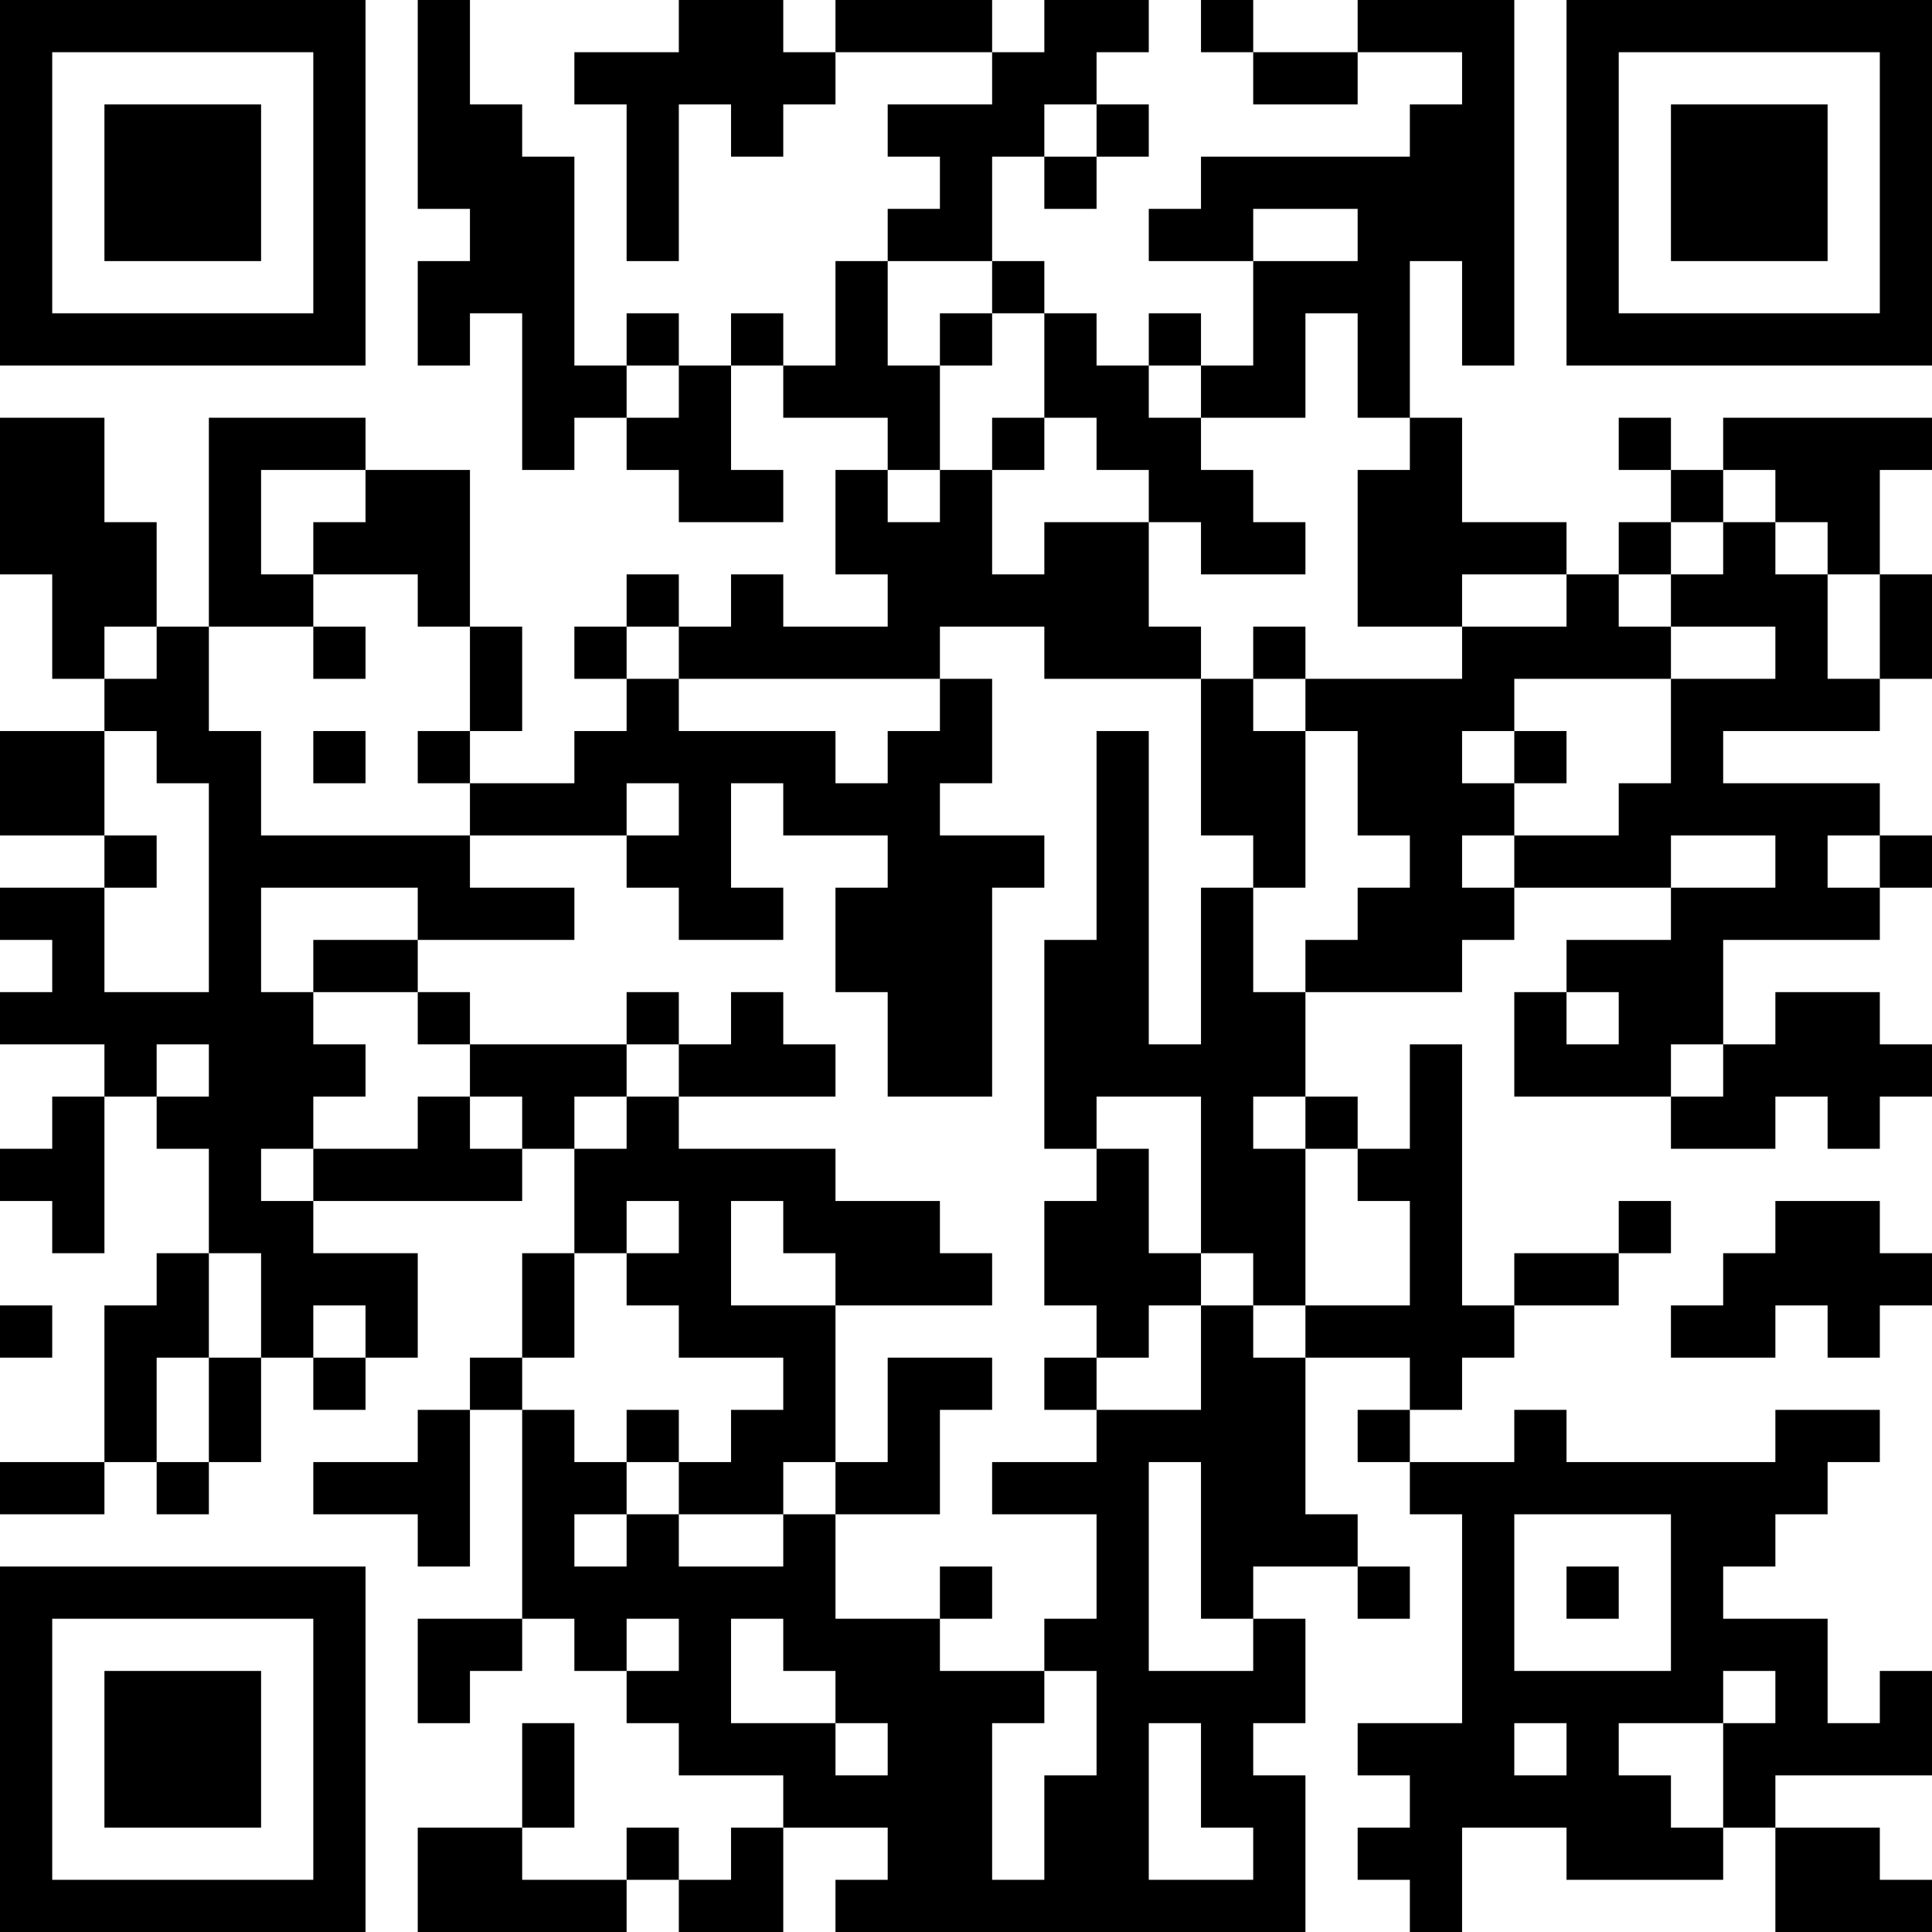 <?xml version="1.0" encoding="UTF-8"?>
<svg xmlns="http://www.w3.org/2000/svg" version="1.1" width="400" height="400" viewBox="0 0 400 400"><rect x="0" y="0" width="400" height="400" fill="#ffffff"/><g transform="scale(10.811)"><g transform="translate(0,0)"><path fill-rule="evenodd" d="M8 0L8 4L9 4L9 5L8 5L8 7L9 7L9 6L10 6L10 9L11 9L11 8L12 8L12 9L13 9L13 10L15 10L15 9L14 9L14 7L15 7L15 8L17 8L17 9L16 9L16 11L17 11L17 12L15 12L15 11L14 11L14 12L13 12L13 11L12 11L12 12L11 12L11 13L12 13L12 14L11 14L11 15L9 15L9 14L10 14L10 12L9 12L9 9L7 9L7 8L4 8L4 12L3 12L3 10L2 10L2 8L0 8L0 11L1 11L1 13L2 13L2 14L0 14L0 16L2 16L2 17L0 17L0 18L1 18L1 19L0 19L0 20L2 20L2 21L1 21L1 22L0 22L0 23L1 23L1 24L2 24L2 21L3 21L3 22L4 22L4 24L3 24L3 25L2 25L2 28L0 28L0 29L2 29L2 28L3 28L3 29L4 29L4 28L5 28L5 26L6 26L6 27L7 27L7 26L8 26L8 24L6 24L6 23L10 23L10 22L11 22L11 24L10 24L10 26L9 26L9 27L8 27L8 28L6 28L6 29L8 29L8 30L9 30L9 27L10 27L10 31L8 31L8 33L9 33L9 32L10 32L10 31L11 31L11 32L12 32L12 33L13 33L13 34L15 34L15 35L14 35L14 36L13 36L13 35L12 35L12 36L10 36L10 35L11 35L11 33L10 33L10 35L8 35L8 37L12 37L12 36L13 36L13 37L15 37L15 35L17 35L17 36L16 36L16 37L25 37L25 34L24 34L24 33L25 33L25 31L24 31L24 30L26 30L26 31L27 31L27 30L26 30L26 29L25 29L25 26L27 26L27 27L26 27L26 28L27 28L27 29L28 29L28 33L26 33L26 34L27 34L27 35L26 35L26 36L27 36L27 37L28 37L28 35L30 35L30 36L33 36L33 35L34 35L34 37L37 37L37 36L36 36L36 35L34 35L34 34L37 34L37 32L36 32L36 33L35 33L35 31L33 31L33 30L34 30L34 29L35 29L35 28L36 28L36 27L34 27L34 28L30 28L30 27L29 27L29 28L27 28L27 27L28 27L28 26L29 26L29 25L31 25L31 24L32 24L32 23L31 23L31 24L29 24L29 25L28 25L28 20L27 20L27 22L26 22L26 21L25 21L25 19L28 19L28 18L29 18L29 17L32 17L32 18L30 18L30 19L29 19L29 21L32 21L32 22L34 22L34 21L35 21L35 22L36 22L36 21L37 21L37 20L36 20L36 19L34 19L34 20L33 20L33 18L36 18L36 17L37 17L37 16L36 16L36 15L33 15L33 14L36 14L36 13L37 13L37 11L36 11L36 9L37 9L37 8L33 8L33 9L32 9L32 8L31 8L31 9L32 9L32 10L31 10L31 11L30 11L30 10L28 10L28 8L27 8L27 5L28 5L28 7L29 7L29 0L26 0L26 1L24 1L24 0L23 0L23 1L24 1L24 2L26 2L26 1L28 1L28 2L27 2L27 3L23 3L23 4L22 4L22 5L24 5L24 7L23 7L23 6L22 6L22 7L21 7L21 6L20 6L20 5L19 5L19 3L20 3L20 4L21 4L21 3L22 3L22 2L21 2L21 1L22 1L22 0L20 0L20 1L19 1L19 0L16 0L16 1L15 1L15 0L13 0L13 1L11 1L11 2L12 2L12 5L13 5L13 2L14 2L14 3L15 3L15 2L16 2L16 1L19 1L19 2L17 2L17 3L18 3L18 4L17 4L17 5L16 5L16 7L15 7L15 6L14 6L14 7L13 7L13 6L12 6L12 7L11 7L11 3L10 3L10 2L9 2L9 0ZM20 2L20 3L21 3L21 2ZM24 4L24 5L26 5L26 4ZM17 5L17 7L18 7L18 9L17 9L17 10L18 10L18 9L19 9L19 11L20 11L20 10L22 10L22 12L23 12L23 13L20 13L20 12L18 12L18 13L13 13L13 12L12 12L12 13L13 13L13 14L16 14L16 15L17 15L17 14L18 14L18 13L19 13L19 15L18 15L18 16L20 16L20 17L19 17L19 21L17 21L17 19L16 19L16 17L17 17L17 16L15 16L15 15L14 15L14 17L15 17L15 18L13 18L13 17L12 17L12 16L13 16L13 15L12 15L12 16L9 16L9 15L8 15L8 14L9 14L9 12L8 12L8 11L6 11L6 10L7 10L7 9L5 9L5 11L6 11L6 12L4 12L4 14L5 14L5 16L9 16L9 17L11 17L11 18L8 18L8 17L5 17L5 19L6 19L6 20L7 20L7 21L6 21L6 22L5 22L5 23L6 23L6 22L8 22L8 21L9 21L9 22L10 22L10 21L9 21L9 20L12 20L12 21L11 21L11 22L12 22L12 21L13 21L13 22L16 22L16 23L18 23L18 24L19 24L19 25L16 25L16 24L15 24L15 23L14 23L14 25L16 25L16 28L15 28L15 29L13 29L13 28L14 28L14 27L15 27L15 26L13 26L13 25L12 25L12 24L13 24L13 23L12 23L12 24L11 24L11 26L10 26L10 27L11 27L11 28L12 28L12 29L11 29L11 30L12 30L12 29L13 29L13 30L15 30L15 29L16 29L16 31L18 31L18 32L20 32L20 33L19 33L19 36L20 36L20 34L21 34L21 32L20 32L20 31L21 31L21 29L19 29L19 28L21 28L21 27L23 27L23 25L24 25L24 26L25 26L25 25L27 25L27 23L26 23L26 22L25 22L25 21L24 21L24 22L25 22L25 25L24 25L24 24L23 24L23 21L21 21L21 22L20 22L20 18L21 18L21 14L22 14L22 20L23 20L23 17L24 17L24 19L25 19L25 18L26 18L26 17L27 17L27 16L26 16L26 14L25 14L25 13L28 13L28 12L30 12L30 11L28 11L28 12L26 12L26 9L27 9L27 8L26 8L26 6L25 6L25 8L23 8L23 7L22 7L22 8L23 8L23 9L24 9L24 10L25 10L25 11L23 11L23 10L22 10L22 9L21 9L21 8L20 8L20 6L19 6L19 5ZM18 6L18 7L19 7L19 6ZM12 7L12 8L13 8L13 7ZM19 8L19 9L20 9L20 8ZM33 9L33 10L32 10L32 11L31 11L31 12L32 12L32 13L29 13L29 14L28 14L28 15L29 15L29 16L28 16L28 17L29 17L29 16L31 16L31 15L32 15L32 13L34 13L34 12L32 12L32 11L33 11L33 10L34 10L34 11L35 11L35 13L36 13L36 11L35 11L35 10L34 10L34 9ZM2 12L2 13L3 13L3 12ZM6 12L6 13L7 13L7 12ZM24 12L24 13L23 13L23 16L24 16L24 17L25 17L25 14L24 14L24 13L25 13L25 12ZM2 14L2 16L3 16L3 17L2 17L2 19L4 19L4 15L3 15L3 14ZM6 14L6 15L7 15L7 14ZM29 14L29 15L30 15L30 14ZM32 16L32 17L34 17L34 16ZM35 16L35 17L36 17L36 16ZM6 18L6 19L8 19L8 20L9 20L9 19L8 19L8 18ZM12 19L12 20L13 20L13 21L16 21L16 20L15 20L15 19L14 19L14 20L13 20L13 19ZM30 19L30 20L31 20L31 19ZM3 20L3 21L4 21L4 20ZM32 20L32 21L33 21L33 20ZM21 22L21 23L20 23L20 25L21 25L21 26L20 26L20 27L21 27L21 26L22 26L22 25L23 25L23 24L22 24L22 22ZM34 23L34 24L33 24L33 25L32 25L32 26L34 26L34 25L35 25L35 26L36 26L36 25L37 25L37 24L36 24L36 23ZM4 24L4 26L3 26L3 28L4 28L4 26L5 26L5 24ZM0 25L0 26L1 26L1 25ZM6 25L6 26L7 26L7 25ZM17 26L17 28L16 28L16 29L18 29L18 27L19 27L19 26ZM12 27L12 28L13 28L13 27ZM22 28L22 32L24 32L24 31L23 31L23 28ZM29 29L29 32L32 32L32 29ZM18 30L18 31L19 31L19 30ZM30 30L30 31L31 31L31 30ZM12 31L12 32L13 32L13 31ZM14 31L14 33L16 33L16 34L17 34L17 33L16 33L16 32L15 32L15 31ZM33 32L33 33L31 33L31 34L32 34L32 35L33 35L33 33L34 33L34 32ZM22 33L22 36L24 36L24 35L23 35L23 33ZM29 33L29 34L30 34L30 33ZM0 0L0 7L7 7L7 0ZM1 1L1 6L6 6L6 1ZM2 2L2 5L5 5L5 2ZM30 0L30 7L37 7L37 0ZM31 1L31 6L36 6L36 1ZM32 2L32 5L35 5L35 2ZM0 30L0 37L7 37L7 30ZM1 31L1 36L6 36L6 31ZM2 32L2 35L5 35L5 32Z" fill="#000000"/></g></g></svg>
